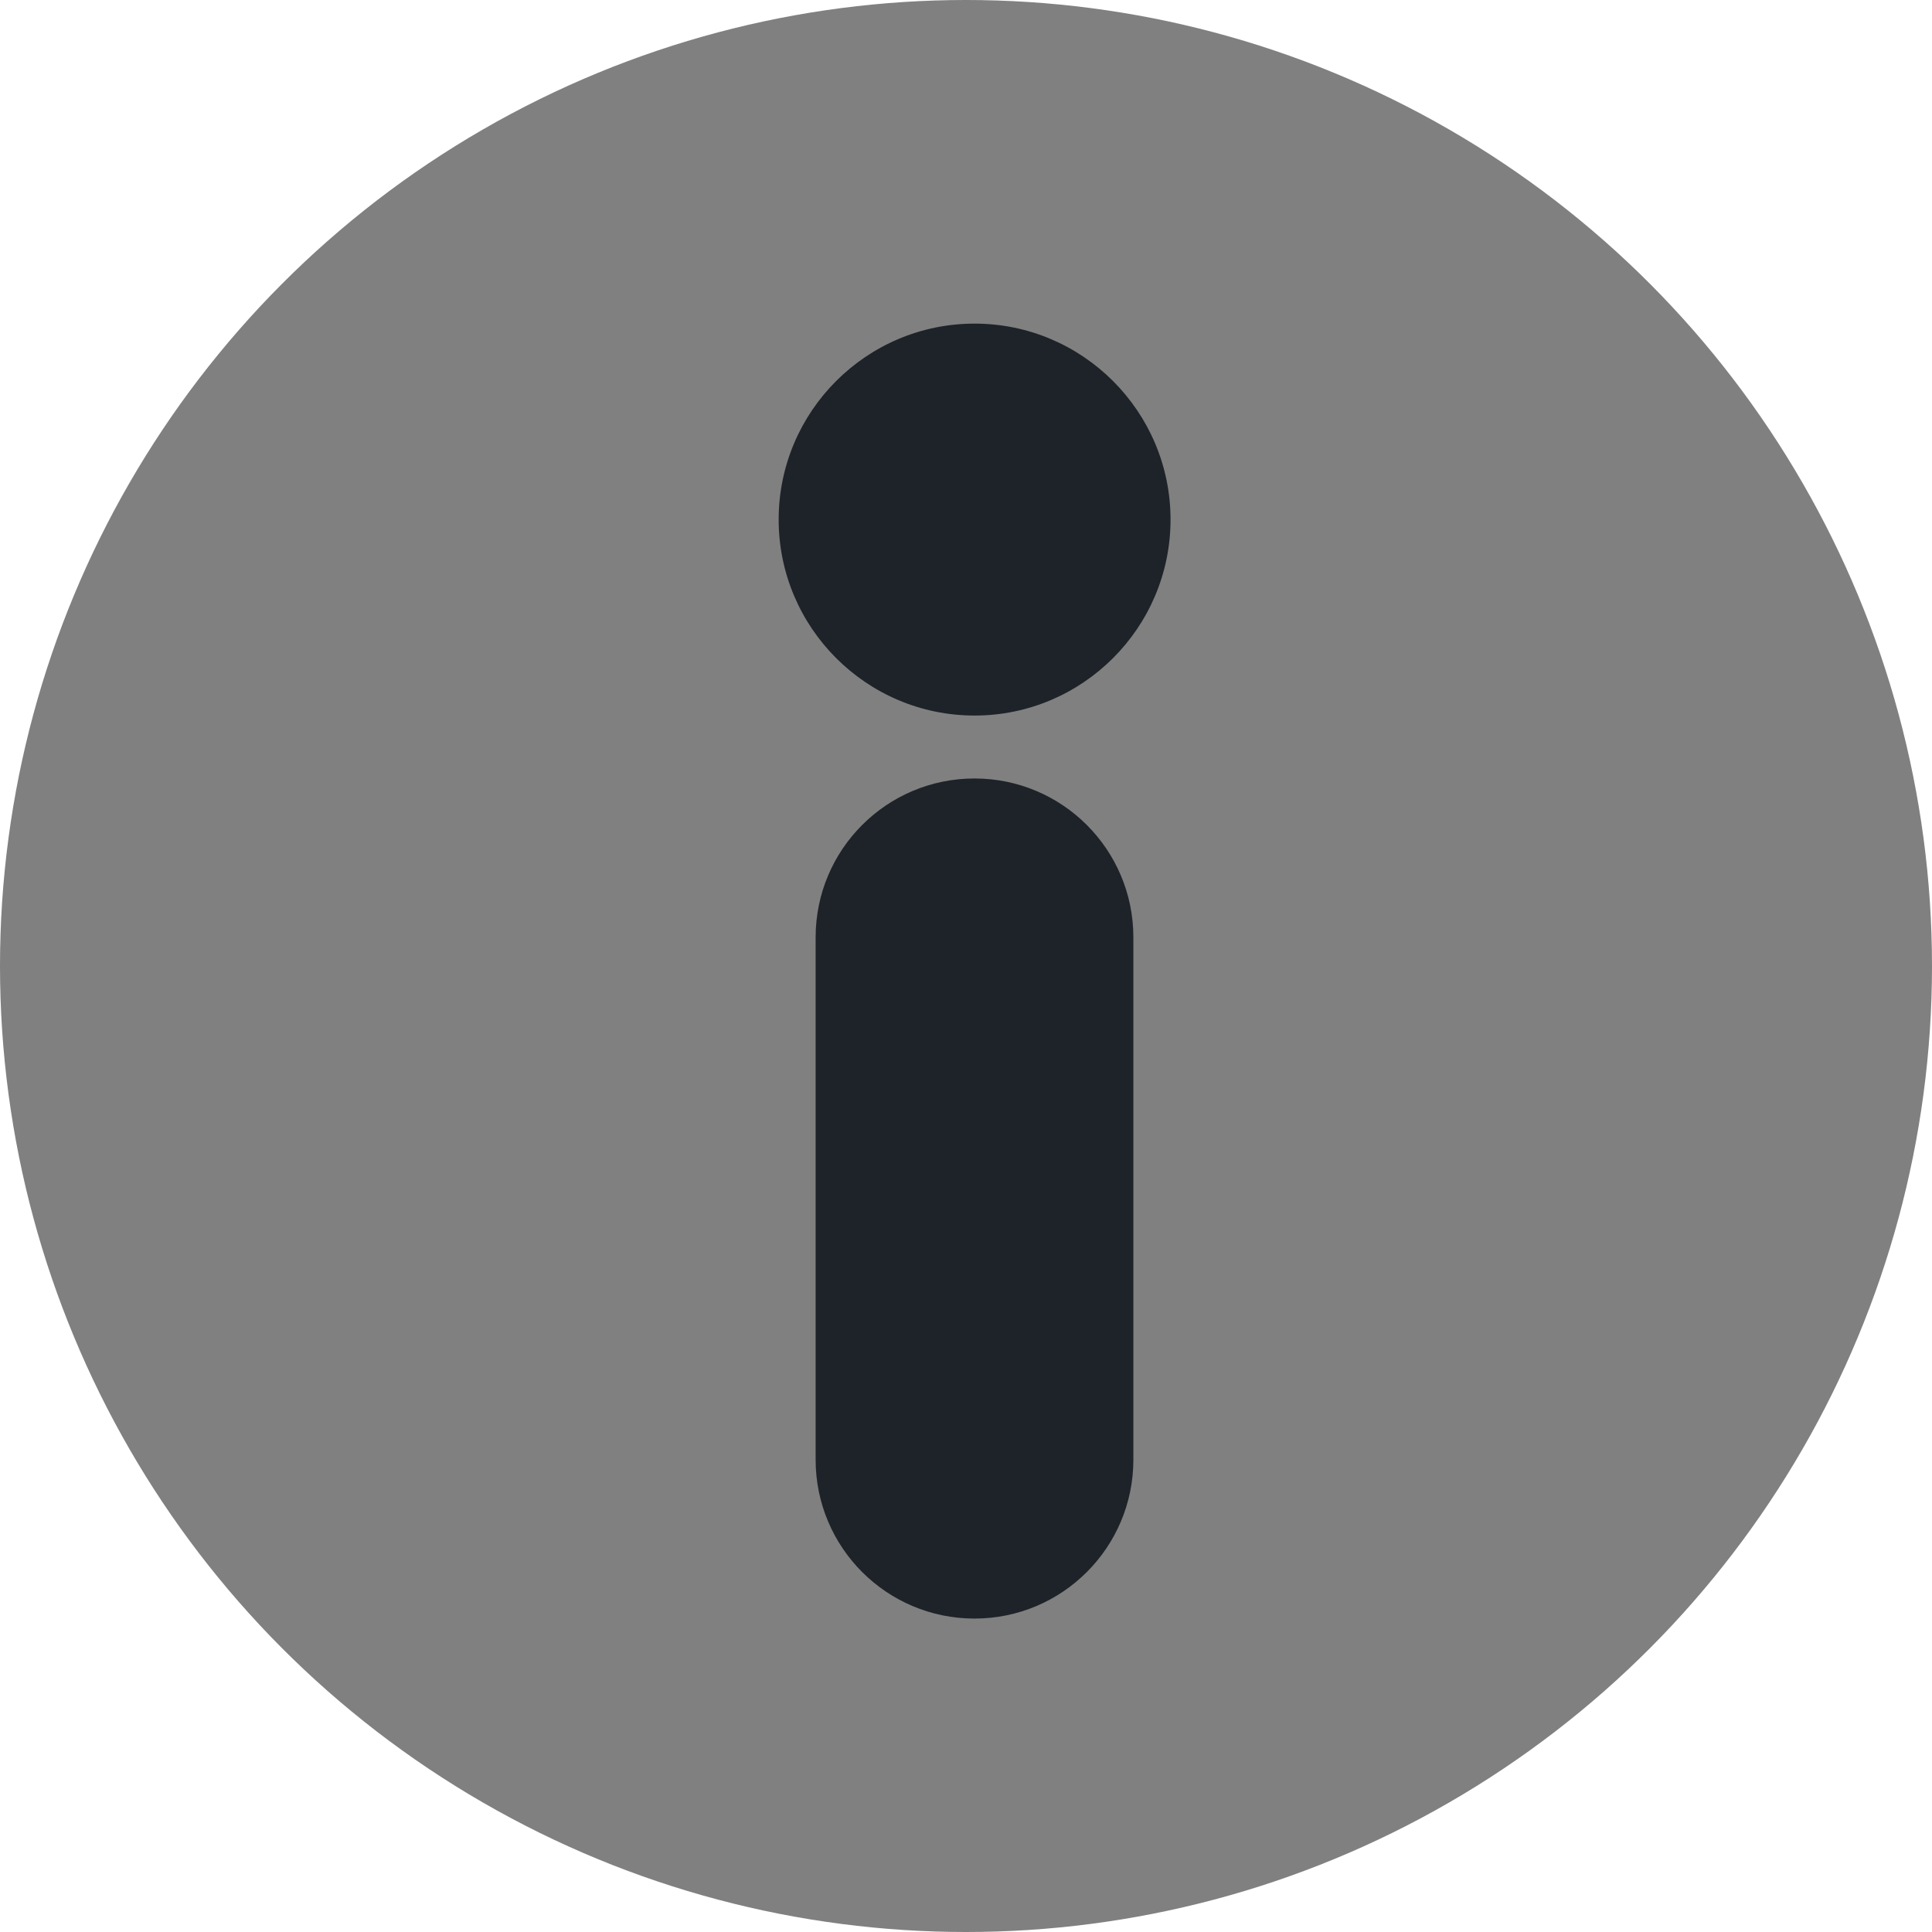 <?xml version="1.0" encoding="UTF-8" standalone="no"?>
<svg
   version="1.1"
   width="30"
   height="30"
   viewBox="0 0 30.00 30.00"
   enable-background="new 0 0 30.00 30.00"
   xml:space="preserve"
   id="svg4136"
   xmlns="http://www.w3.org/2000/svg"
   xmlns:svg="http://www.w3.org/2000/svg"
   xmlns:rdf="http://www.w3.org/1999/02/22-rdf-syntax-ns#"
   xmlns:cc="http://creativecommons.org/ns#"
   xmlns:dc="http://purl.org/dc/elements/1.1/"><defs
     id="defs4178" /><ellipse
     fill="#FFFFFF"
     fill-opacity="1"
     stroke-width="0.2"
     stroke-linejoin="round"
     cx="15"
     cy="15"
     rx="15"
     ry="15"
     id="ellipse4138"
     style="fill:#808080;fill-opacity:1" /><g
     id="g4162"
     style="fill:#1e2329"><path
       d="m 12.665,14.555 v 8.111 c 0,1.363 1.104,2.467 2.467,2.467 1.363,0 2.467,-1.105 2.467,-2.467 v -8.111 c 0,-1.363 -1.105,-2.467 -2.467,-2.467 -1.363,0 -2.467,1.104 -2.467,2.467 z"
       id="path4164"
       style="fill:#1e2329;fill-opacity:1;stroke-width:0.2;stroke-linejoin:round" /><path
       d="m 15.133,5.025 c -1.678,0 -3.042,1.365 -3.042,3.043 0,1.678 1.365,3.043 3.042,3.043 1.678,0 3.043,-1.365 3.043,-3.043 0,-1.678 -1.365,-3.043 -3.043,-3.043 z"
       id="path4166"
       style="fill:#1e2329;fill-opacity:1;stroke-width:0.2;stroke-linejoin:round" /></g></svg>
